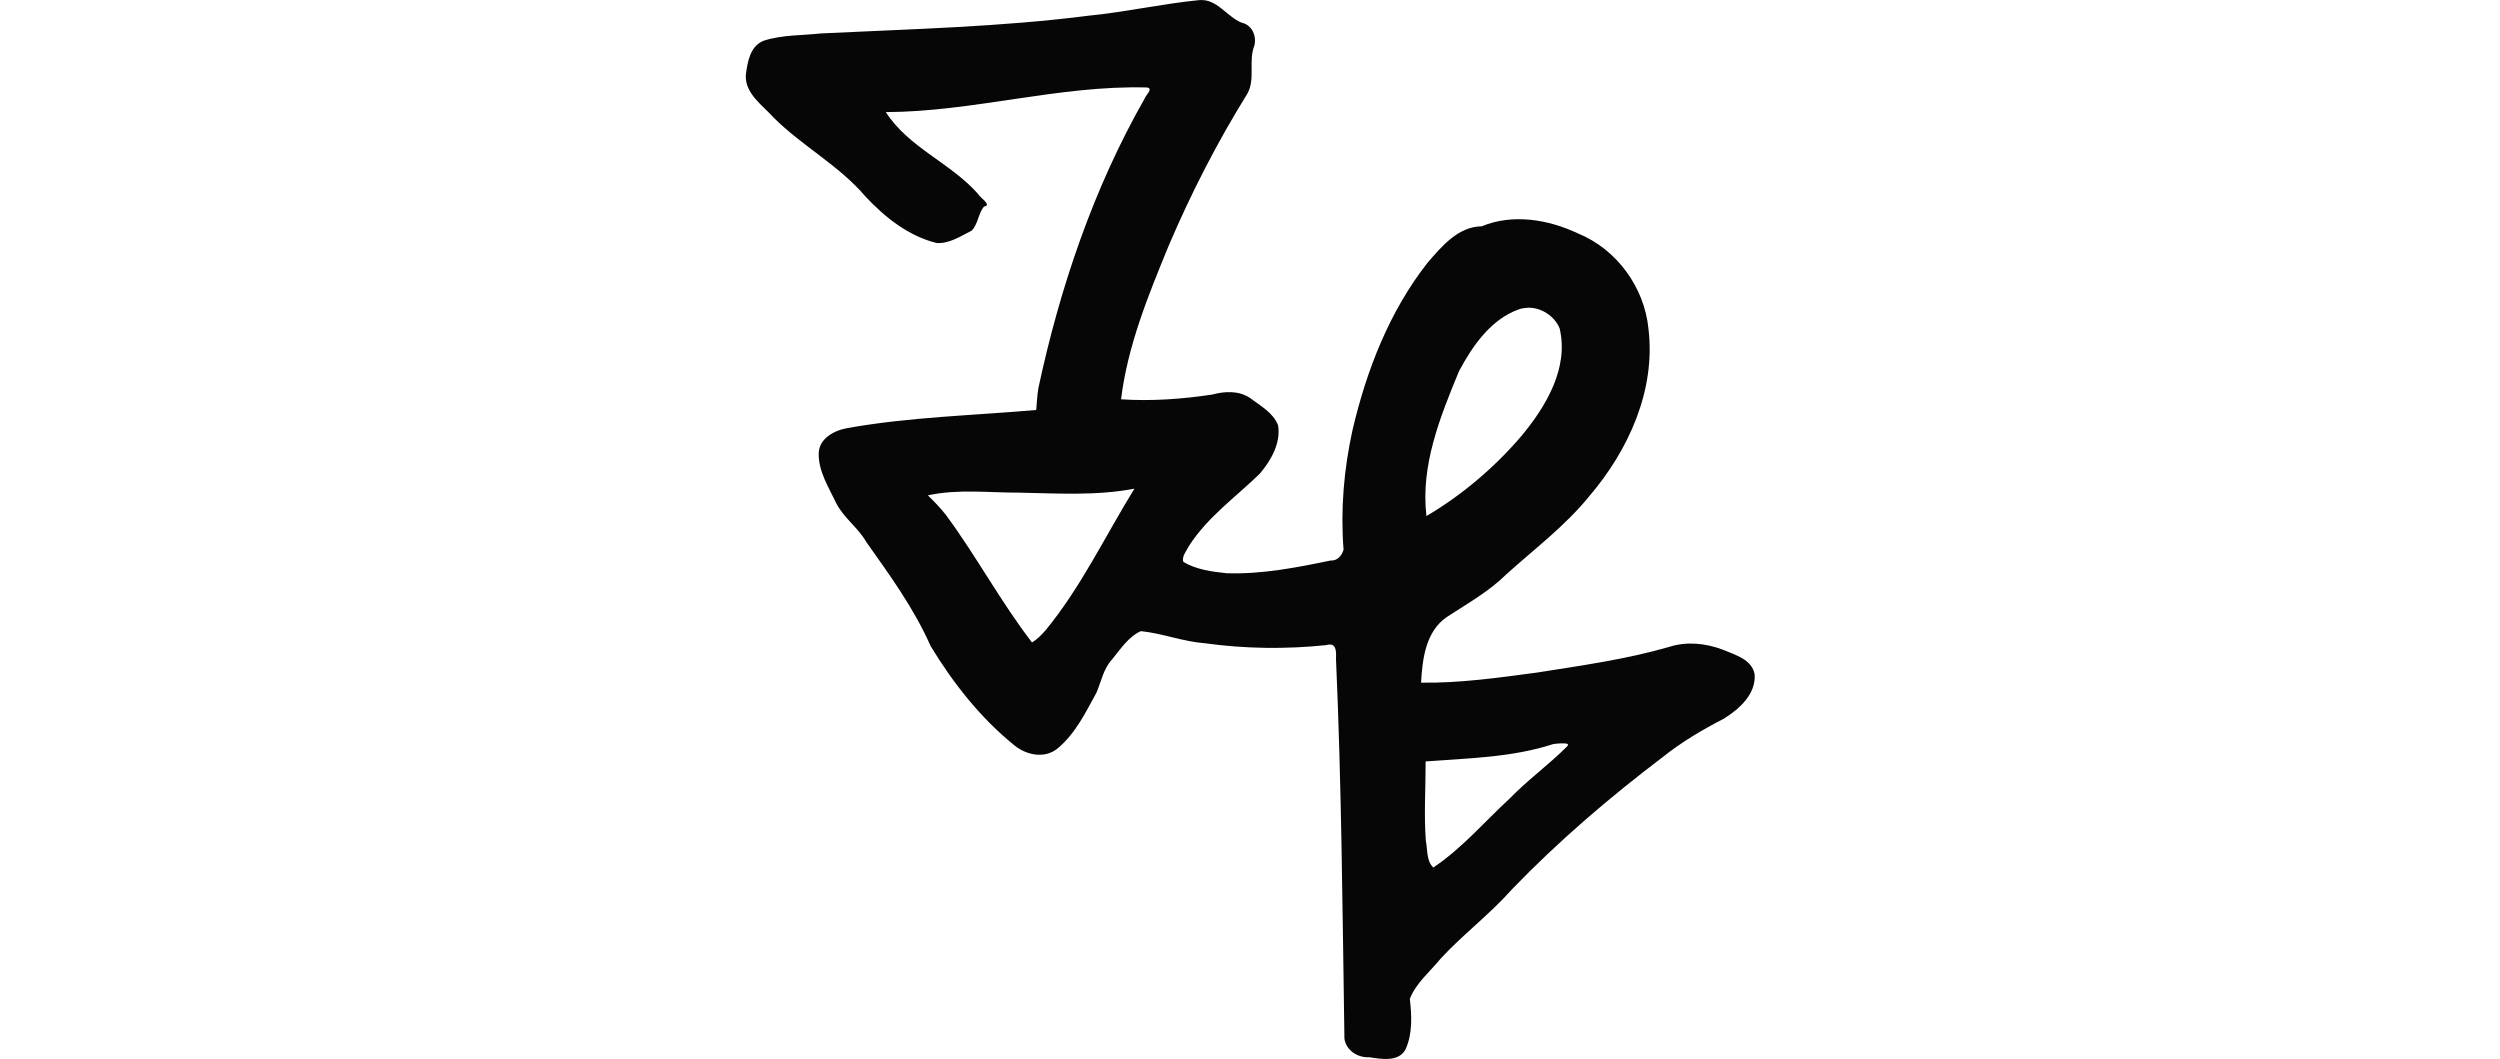 <?xml version="1.0" encoding="UTF-8" standalone="no"?>
<!-- Created with Inkscape (http://www.inkscape.org/) -->

<svg
   xmlns:dc="http://purl.org/dc/elements/1.1/"
   xmlns:cc="http://creativecommons.org/ns#"
   xmlns:rdf="http://www.w3.org/1999/02/22-rdf-syntax-ns#"
   xmlns:svg="http://www.w3.org/2000/svg"
   xmlns="http://www.w3.org/2000/svg"
   xmlns:sodipodi="http://sodipodi.sourceforge.net/DTD/sodipodi-0.dtd"
   xmlns:inkscape="http://www.inkscape.org/namespaces/inkscape"
   width="200"
   height="84.716"
   id="svg3021"
   version="1.1"
   inkscape:version="0.48.1 r9760"
   sodipodi:docname="jump.svg">
  <defs
     id="defs3023" />
  <sodipodi:namedview
     id="base"
     pagecolor="#ffffff"
     bordercolor="#666666"
     borderopacity="1.0"
     inkscape:pageopacity="0.0"
     inkscape:pageshadow="2"
     inkscape:zoom="5.6"
     inkscape:cx="102.72368"
     inkscape:cy="57.545605"
     inkscape:document-units="px"
     inkscape:current-layer="layer1"
     showgrid="false"
     inkscape:window-width="1366"
     inkscape:window-height="744"
     inkscape:window-x="0"
     inkscape:window-y="24"
     inkscape:window-maximized="1"
     fit-margin-top="0"
     fit-margin-left="0"
     fit-margin-right="0"
     fit-margin-bottom="0"
     showguides="true"
     inkscape:guide-bbox="true" />
  <g
     inkscape:label="Layer 1"
     inkscape:groupmode="layer"
     id="layer1"
     transform="translate(-1779.759,-3807.341)">
    <path
       style="fill:#060606"
       d="m 1875.684,3807.351 c -2.926,0.288 -5.824,0.946 -8.76,1.236 -7.118,0.917 -14.316,1.076 -21.483,1.428 -1.544,0.168 -3.153,0.104 -4.624,0.597 -1.065,0.44 -1.267,1.732 -1.394,2.745 -0.068,1.495 1.363,2.414 2.245,3.411 2.284,2.269 5.23,3.822 7.327,6.292 1.556,1.667 3.457,3.176 5.71,3.726 1.023,0.053 1.919,-0.559 2.795,-0.997 0.508,-0.533 0.515,-1.359 0.974,-1.921 0.688,-0.114 -0.31,-0.702 -0.493,-1.036 -2.184,-2.464 -5.544,-3.693 -7.354,-6.522 7.018,-0.029 13.851,-2.159 20.875,-1.971 0.578,0.068 -0.112,0.634 -0.181,0.904 -4.081,7.161 -6.769,15.101 -8.494,23.16 -0.09,0.572 -0.123,1.155 -0.17,1.736 -5.038,0.442 -10.133,0.559 -15.112,1.45 -1.069,0.188 -2.308,0.85 -2.291,2.093 0,1.409 0.811,2.661 1.394,3.896 0.607,1.204 1.756,1.958 2.422,3.133 1.887,2.661 3.821,5.324 5.14,8.318 1.805,2.97 3.991,5.751 6.703,7.942 0.969,0.799 2.476,1.094 3.496,0.208 1.397,-1.176 2.215,-2.869 3.081,-4.451 0.377,-0.902 0.551,-1.892 1.235,-2.633 0.675,-0.824 1.315,-1.826 2.306,-2.264 1.723,0.177 3.374,0.841 5.117,0.97 3.211,0.445 6.474,0.484 9.698,0.15 0.823,-0.237 0.82,0.447 0.793,1.104 0.447,10.12 0.52,20.258 0.674,30.382 0.136,0.939 1.063,1.532 1.978,1.482 0.962,0.141 2.378,0.412 2.92,-0.646 0.562,-1.253 0.488,-2.7 0.335,-4.023 0.499,-1.283 1.621,-2.176 2.468,-3.223 1.797,-1.948 3.935,-3.544 5.709,-5.548 3.715,-3.852 7.78,-7.33 12.048,-10.567 1.51,-1.208 3.193,-2.2 4.912,-3.087 1.226,-0.764 2.574,-1.971 2.445,-3.549 -0.222,-1.195 -1.592,-1.554 -2.55,-1.964 -1.365,-0.512 -2.867,-0.673 -4.272,-0.223 -3.436,0.997 -7.029,1.493 -10.576,2.056 -3.079,0.41 -6.168,0.854 -9.287,0.809 0.109,-1.907 0.366,-4.119 2.095,-5.275 1.634,-1.066 3.343,-2.019 4.734,-3.398 2.25,-2.03 4.713,-3.877 6.637,-6.253 3.128,-3.664 5.324,-8.471 4.726,-13.388 -0.323,-3.314 -2.543,-6.364 -5.641,-7.627 -2.367,-1.112 -5.211,-1.601 -7.7,-0.566 -1.88,0.016 -3.209,1.614 -4.335,2.919 -3.044,3.878 -4.883,8.601 -6,13.385 -0.689,3.133 -0.967,6.361 -0.715,9.566 -0.148,0.49 -0.495,0.901 -1.052,0.868 -2.723,0.565 -5.508,1.108 -8.307,1.015 -1.183,-0.121 -2.451,-0.301 -3.454,-0.905 -0.162,-0.425 0.263,-0.907 0.443,-1.274 1.477,-2.31 3.742,-3.909 5.675,-5.791 0.889,-1.058 1.69,-2.439 1.455,-3.869 -0.388,-1.004 -1.422,-1.561 -2.245,-2.183 -0.904,-0.602 -2.024,-0.541 -3.035,-0.27 -2.399,0.36 -4.852,0.54 -7.28,0.378 0.518,-4.279 2.184,-8.337 3.818,-12.31 1.792,-4.194 3.883,-8.275 6.292,-12.15 0.652,-1.193 0.059,-2.61 0.554,-3.835 0.195,-0.759 -0.182,-1.651 -0.997,-1.829 -1.218,-0.472 -1.984,-1.95 -3.43,-1.81 z m 26.289,24.61 c 1.077,-0.046 2.163,0.679 2.556,1.652 0.752,3.155 -1.081,6.228 -3.035,8.582 -2.137,2.516 -4.805,4.779 -7.619,6.43 -0.483,-4.041 1.096,-7.936 2.603,-11.585 1.087,-2.04 2.56,-4.167 4.809,-4.959 0.224,-0.078 0.454,-0.103 0.685,-0.119 z m -31.46,14.473 c -2.315,3.749 -4.268,7.87 -7.1,11.319 -0.321,0.362 -0.671,0.729 -1.093,0.986 -2.499,-3.244 -4.44,-6.886 -6.861,-10.168 -0.437,-0.572 -0.987,-1.131 -1.471,-1.602 2.388,-0.525 4.887,-0.209 7.319,-0.216 3.066,0.061 6.196,0.262 9.206,-0.319 z m 34.101,20.379 c 0.239,0 0.85,-0.049 0.454,0.3 -1.431,1.42 -3.115,2.647 -4.536,4.109 -2.012,1.86 -3.838,4.003 -6.106,5.52 -0.567,-0.515 -0.453,-1.448 -0.601,-2.148 -0.156,-2.11 -0.012,-4.226 -0.016,-6.338 3.424,-0.259 6.918,-0.318 10.203,-1.386 0.202,-0.03 0.395,-0.056 0.601,-0.058 z"
       id="path4650"
       inkscape:connector-curvature="0" />
  </g>
</svg>
